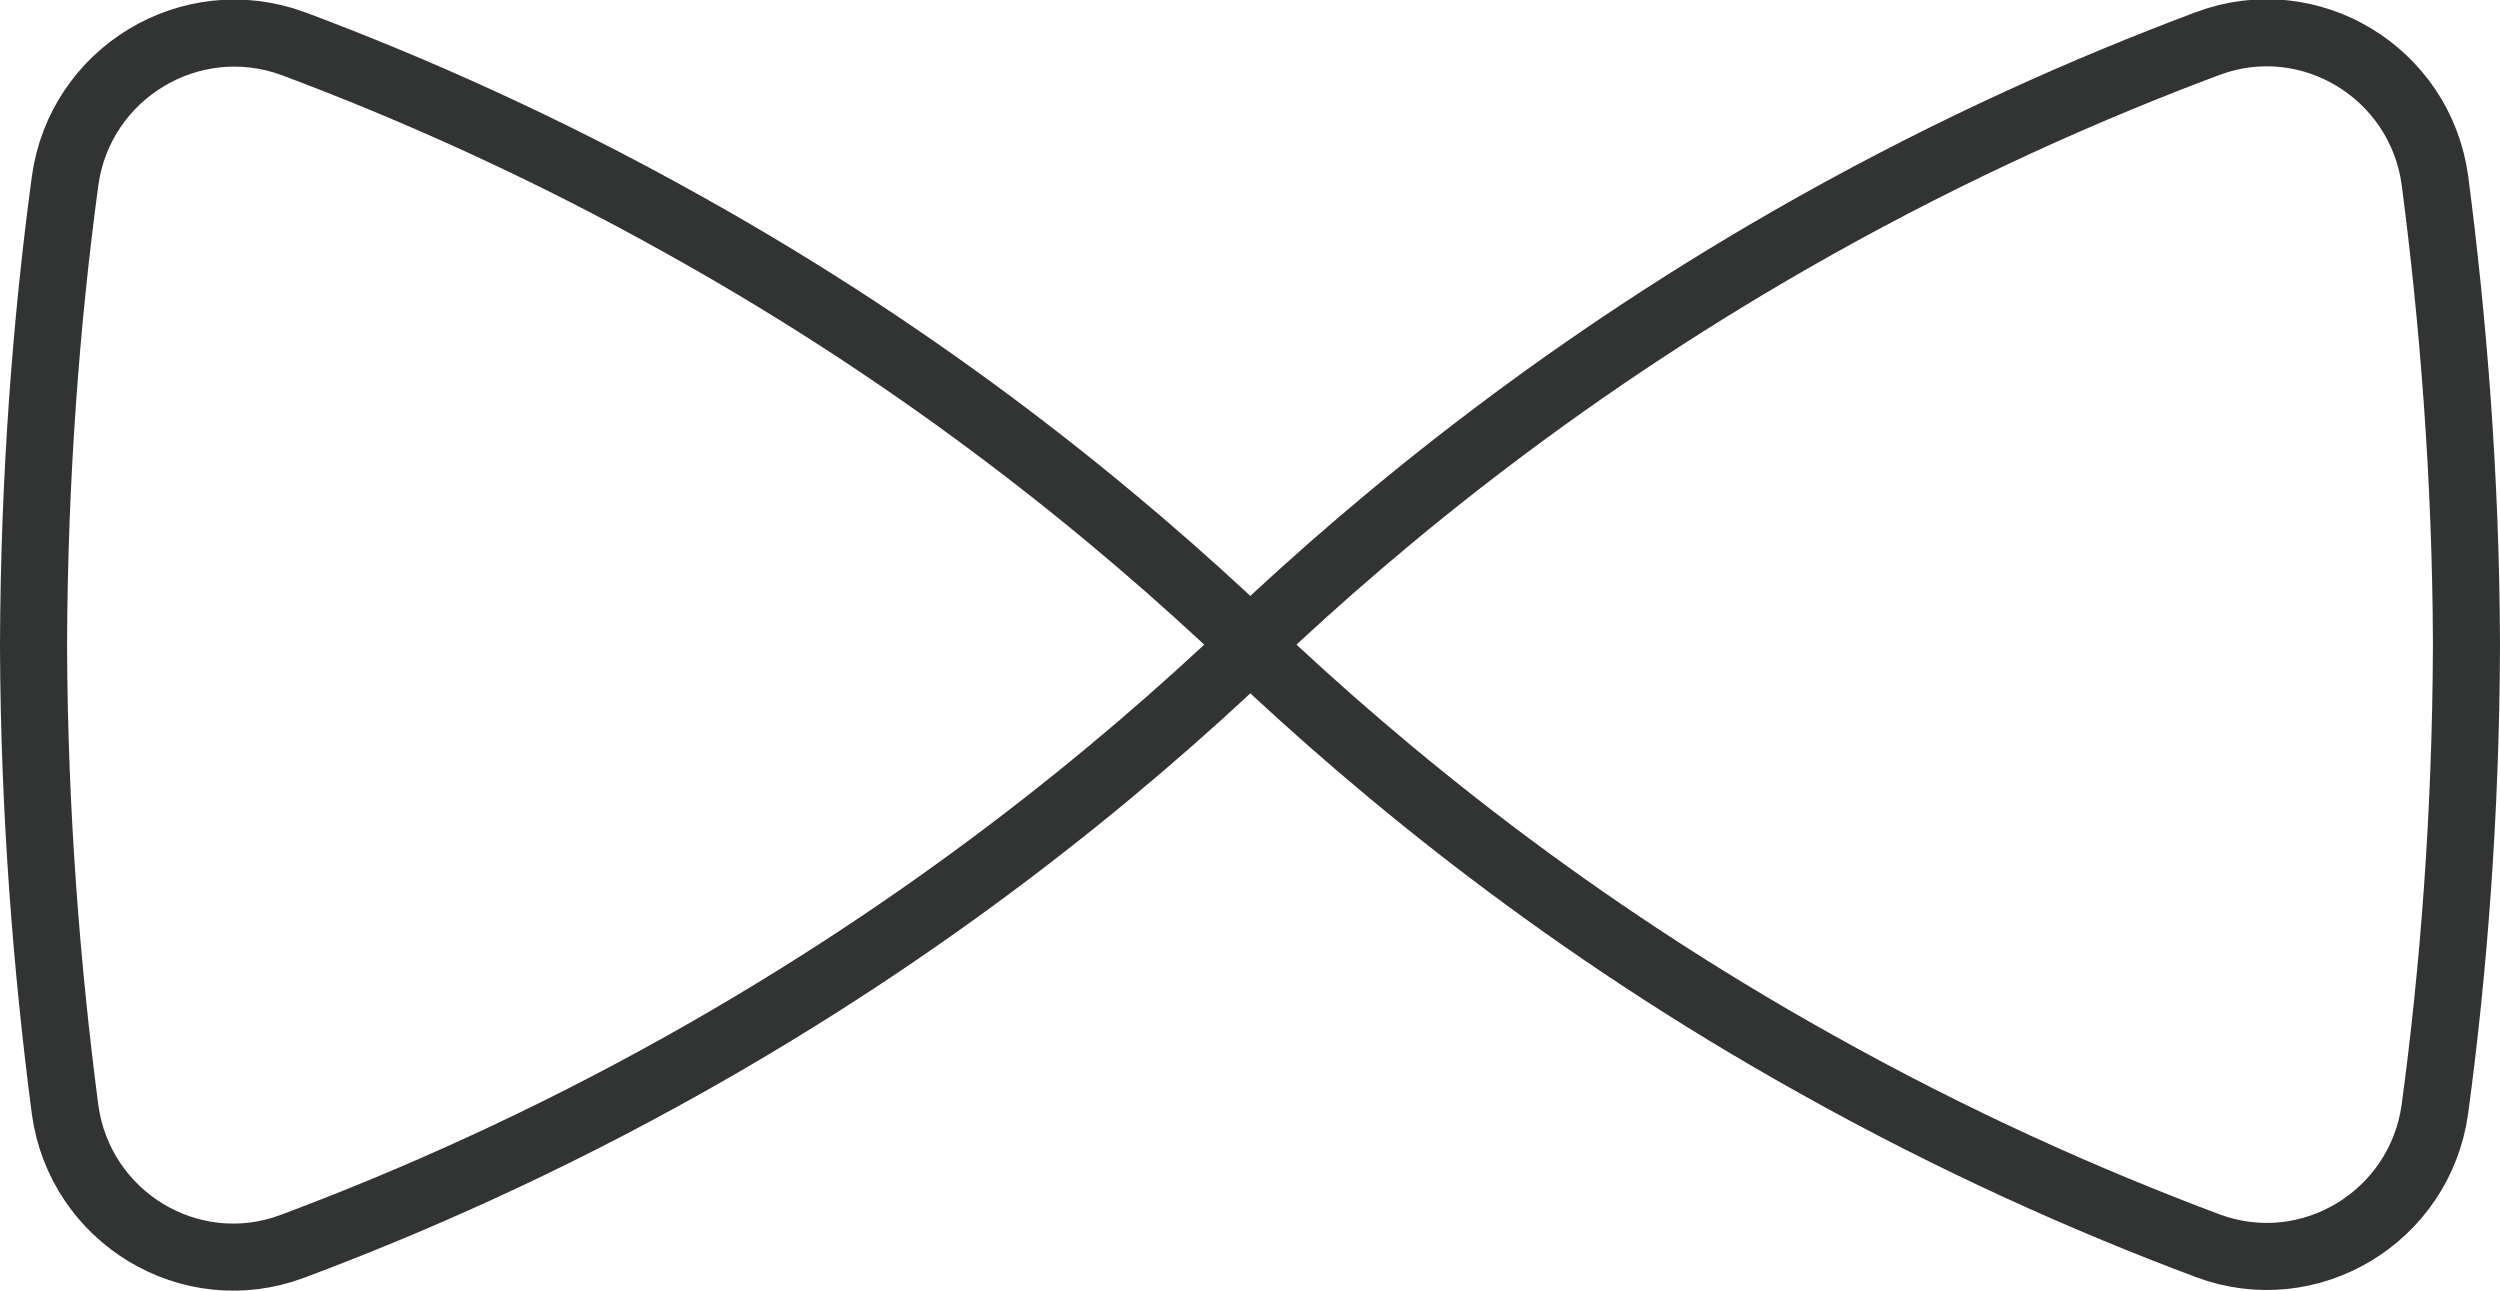 <?xml version="1.0" encoding="UTF-8"?>
<svg id="_レイヤー_2" data-name="レイヤー 2" xmlns="http://www.w3.org/2000/svg" viewBox="0 0 37.27 19.24">
  <defs>
    <style>
      .cls-1 {
        fill: none;
        stroke: #323333;
        stroke-miterlimit: 10;
      }
    </style>
  </defs>
  <g id="_レイヤー_1-2" data-name="レイヤー 1">
    <path class="cls-1" d="m18.64,9.65h0c1.99,1.89,4.77,4.17,8.43,6.21,2.07,1.16,4.05,2.04,5.84,2.71,1.52.57,3.17-.43,3.39-2.04.28-2.07.46-4.4.47-6.88h0s0-.02,0-.04c0-.01,0-.02,0-.04h0c-.01-2.48-.2-4.81-.47-6.88-.22-1.61-1.87-2.61-3.39-2.04-1.79.67-3.77,1.55-5.84,2.71-3.66,2.05-6.44,4.32-8.43,6.21h0c-1.99-1.89-4.77-4.17-8.43-6.21-2.07-1.16-4.05-2.04-5.84-2.71C2.84.09,1.19,1.09.97,2.7c-.28,2.07-.46,4.4-.47,6.88h0s0,.02,0,.04c0,.01,0,.02,0,.04h0c.01,2.48.2,4.81.47,6.88.22,1.61,1.87,2.61,3.39,2.04,1.79-.67,3.77-1.55,5.84-2.71,3.66-2.05,6.44-4.32,8.43-6.21Z"/>
  </g>
</svg>